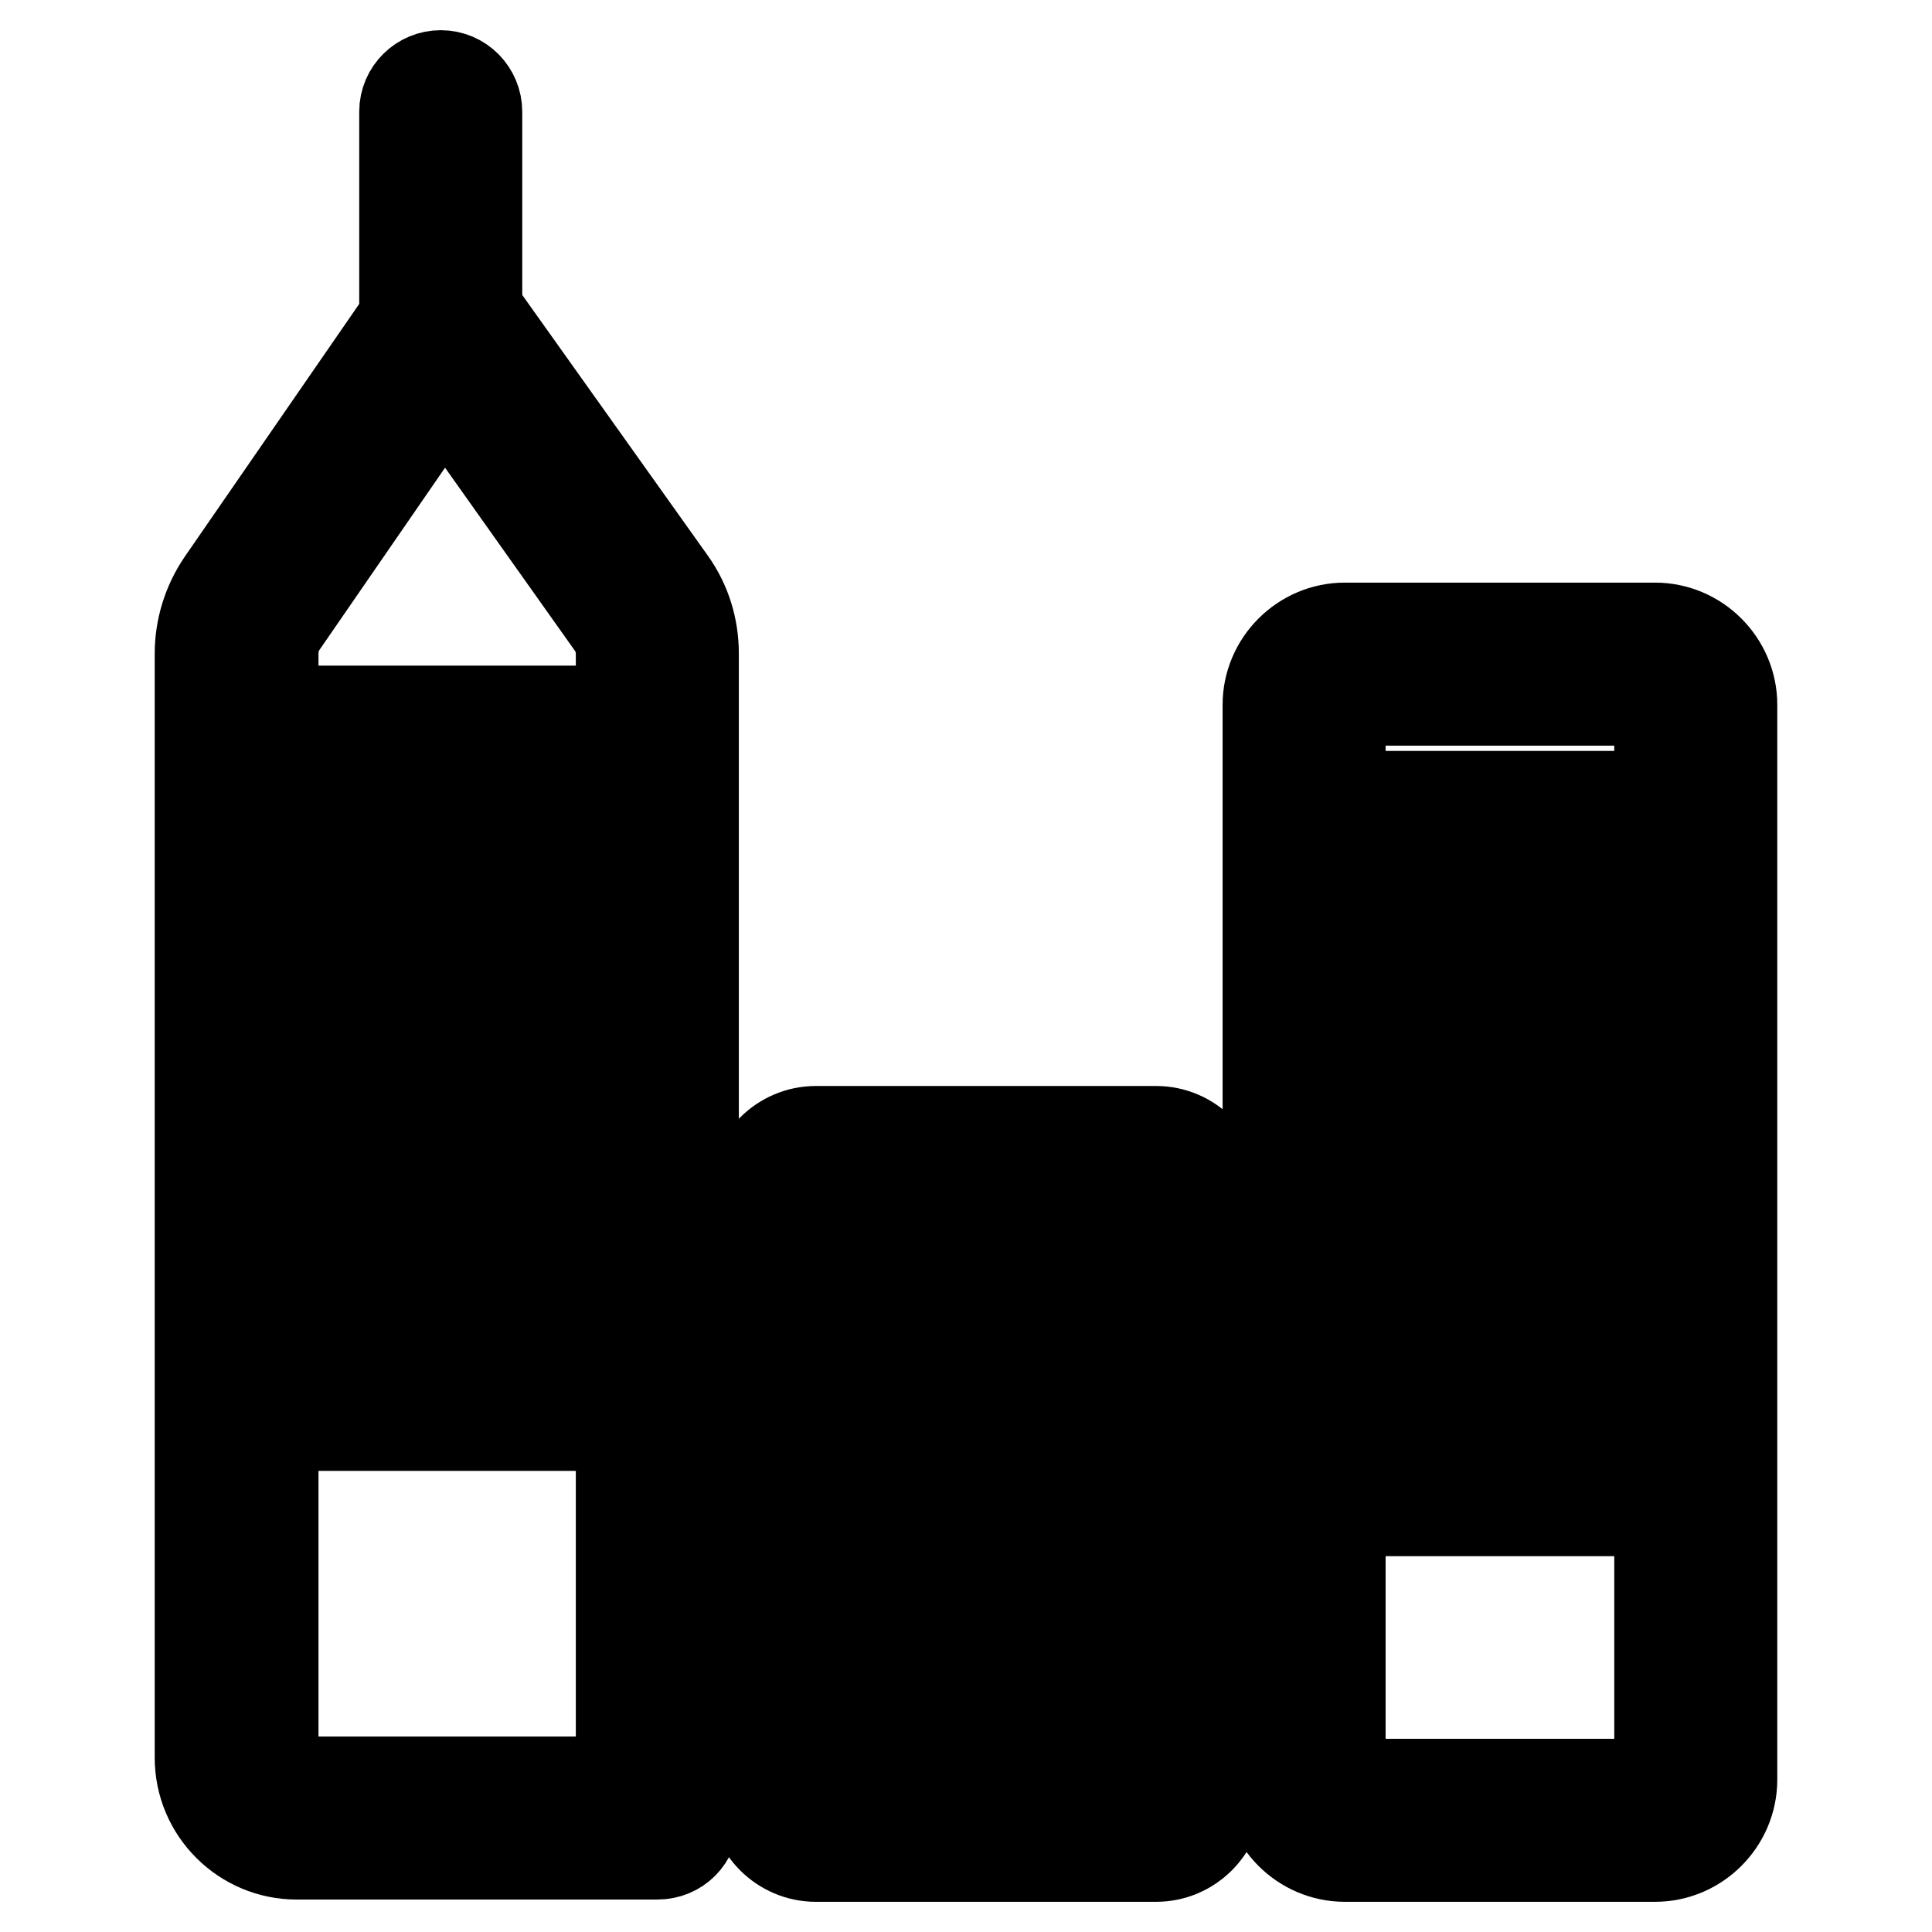 <?xml version="1.0" encoding="utf-8"?>
<!-- Svg Vector Icons : http://www.onlinewebfonts.com/icon -->
<!DOCTYPE svg PUBLIC "-//W3C//DTD SVG 1.1//EN" "http://www.w3.org/Graphics/SVG/1.1/DTD/svg11.dtd">
<svg version="1.1" xmlns="http://www.w3.org/2000/svg" xmlns:xlink="http://www.w3.org/1999/xlink" x="0px" y="0px" viewBox="0 0 256 256" enable-background="new 0 0 256 256" xml:space="preserve">
<g> <path stroke-width="12" fill-opacity="0" stroke="#000000"  d="M219.3,246h-41.1c-5.6,0-10.2-4.6-10.2-10.2V93.4c0-5.6,4.6-10.2,10.2-10.2h41.1c5.6,0,10.2,4.6,10.2,10.2 v142.4C229.5,241.4,224.9,246,219.3,246z M178.2,92.8c-0.3,0-0.6,0.3-0.6,0.6v142.4c0,0.3,0.3,0.6,0.6,0.6h41.1 c0.3,0,0.6-0.3,0.6-0.6V93.4c0-0.3-0.3-0.6-0.6-0.6H178.2z"/> <path stroke-width="12" fill-opacity="0" stroke="#000000"  d="M185,122.5h9.4v9.6H185V122.5z M202,122.5h9.4v9.6H202V122.5z M202,105.5h9.4v9.6H202V105.5z M185,105.5 h9.4v9.6H185V105.5z M185,156.6h9.4v9.6H185V156.6z M202,156.6h9.4v9.6H202V156.6z M202,139.5h9.4v9.6H202V139.5z M185,139.5h9.4 v9.6H185V139.5z M185,190.6h9.4v9.6H185V190.6z M202,190.6h9.4v9.6H202V190.6z M202,173.6h9.4v9.6H202V173.6z M185,173.6h9.4v9.6 H185V173.6z"/> <path stroke-width="12" fill-opacity="0" stroke="#000000"  d="M153.2,246h-45.1c-4.5,0-8.2-3.7-8.2-8.2v-79.7c0-4.5,3.7-8.2,8.2-8.2h45.1c4.5,0,8.2,3.7,8.2,8.2v79.7 C161.4,242.3,157.7,246,153.2,246z M109.5,236.4h42.3v-76.9h-42.3V236.4z"/> <path stroke-width="12" fill-opacity="0" stroke="#000000"  d="M116.9,182.1h9.4v9.6h-9.4V182.1z M133.9,182.1h9.4v9.6h-9.4V182.1z M133.9,165.1h9.4v9.6h-9.4V165.1z  M116.9,165.1h9.4v9.6h-9.4V165.1z M116.9,216.1h9.4v9.6h-9.4V216.1z M133.9,216.1h9.4v9.6h-9.4V216.1z M133.9,199.1h9.4v9.6h-9.4 V199.1z M116.9,199.1h9.4v9.6h-9.4V199.1z"/> <path stroke-width="12" fill-opacity="0" stroke="#000000"  d="M87.1,245.7H39.3c-7,0-12.8-5.7-12.8-12.8V86.6c0-3.3,1-6.6,2.9-9.4l25.4-36.8c0.9-1.3,2.4-2.1,3.9-2.1 c1.6,0,3.1,0.7,4,2l26.2,36.8c2,2.8,3,6.1,3,9.5v154.3C91.9,243.6,89.8,245.7,87.1,245.7z M58.9,51.5L37.4,82.7 c-0.8,1.1-1.2,2.5-1.2,3.9V233c0,1.7,1.4,3.1,3.1,3.1h43V86.7c0-1.4-0.4-2.8-1.2-3.9L58.9,51.5L58.9,51.5z"/> <path stroke-width="12" fill-opacity="0" stroke="#000000"  d="M45.4,111.2h9.4v9.6h-9.4V111.2z M62.4,111.2h9.4v9.6h-9.4V111.2z M62.4,94.2h9.4v9.6h-9.4V94.2z  M45.4,94.2h9.4v9.6h-9.4V94.2z M45.4,145.2h9.4v9.6h-9.4V145.2z M62.4,145.2h9.4v9.6h-9.4V145.2z M62.4,128.2h9.4v9.6h-9.4V128.2z  M45.4,128.2h9.4v9.6h-9.4V128.2z M45.4,179.3h9.4v9.6h-9.4V179.3z M62.4,179.3h9.4v9.6h-9.4V179.3z M62.4,162.2h9.4v9.6h-9.4 V162.2z M45.4,162.2h9.4v9.6h-9.4V162.2z"/> <path stroke-width="12" fill-opacity="0" stroke="#000000"  d="M58.4,51.1c-2.7,0-4.8-2.2-4.8-4.8V14.8c0-2.7,2.2-4.8,4.8-4.8c2.7,0,4.8,2.2,4.8,4.8v31.5 C63.3,49,61.1,51.1,58.4,51.1z"/></g>
</svg>